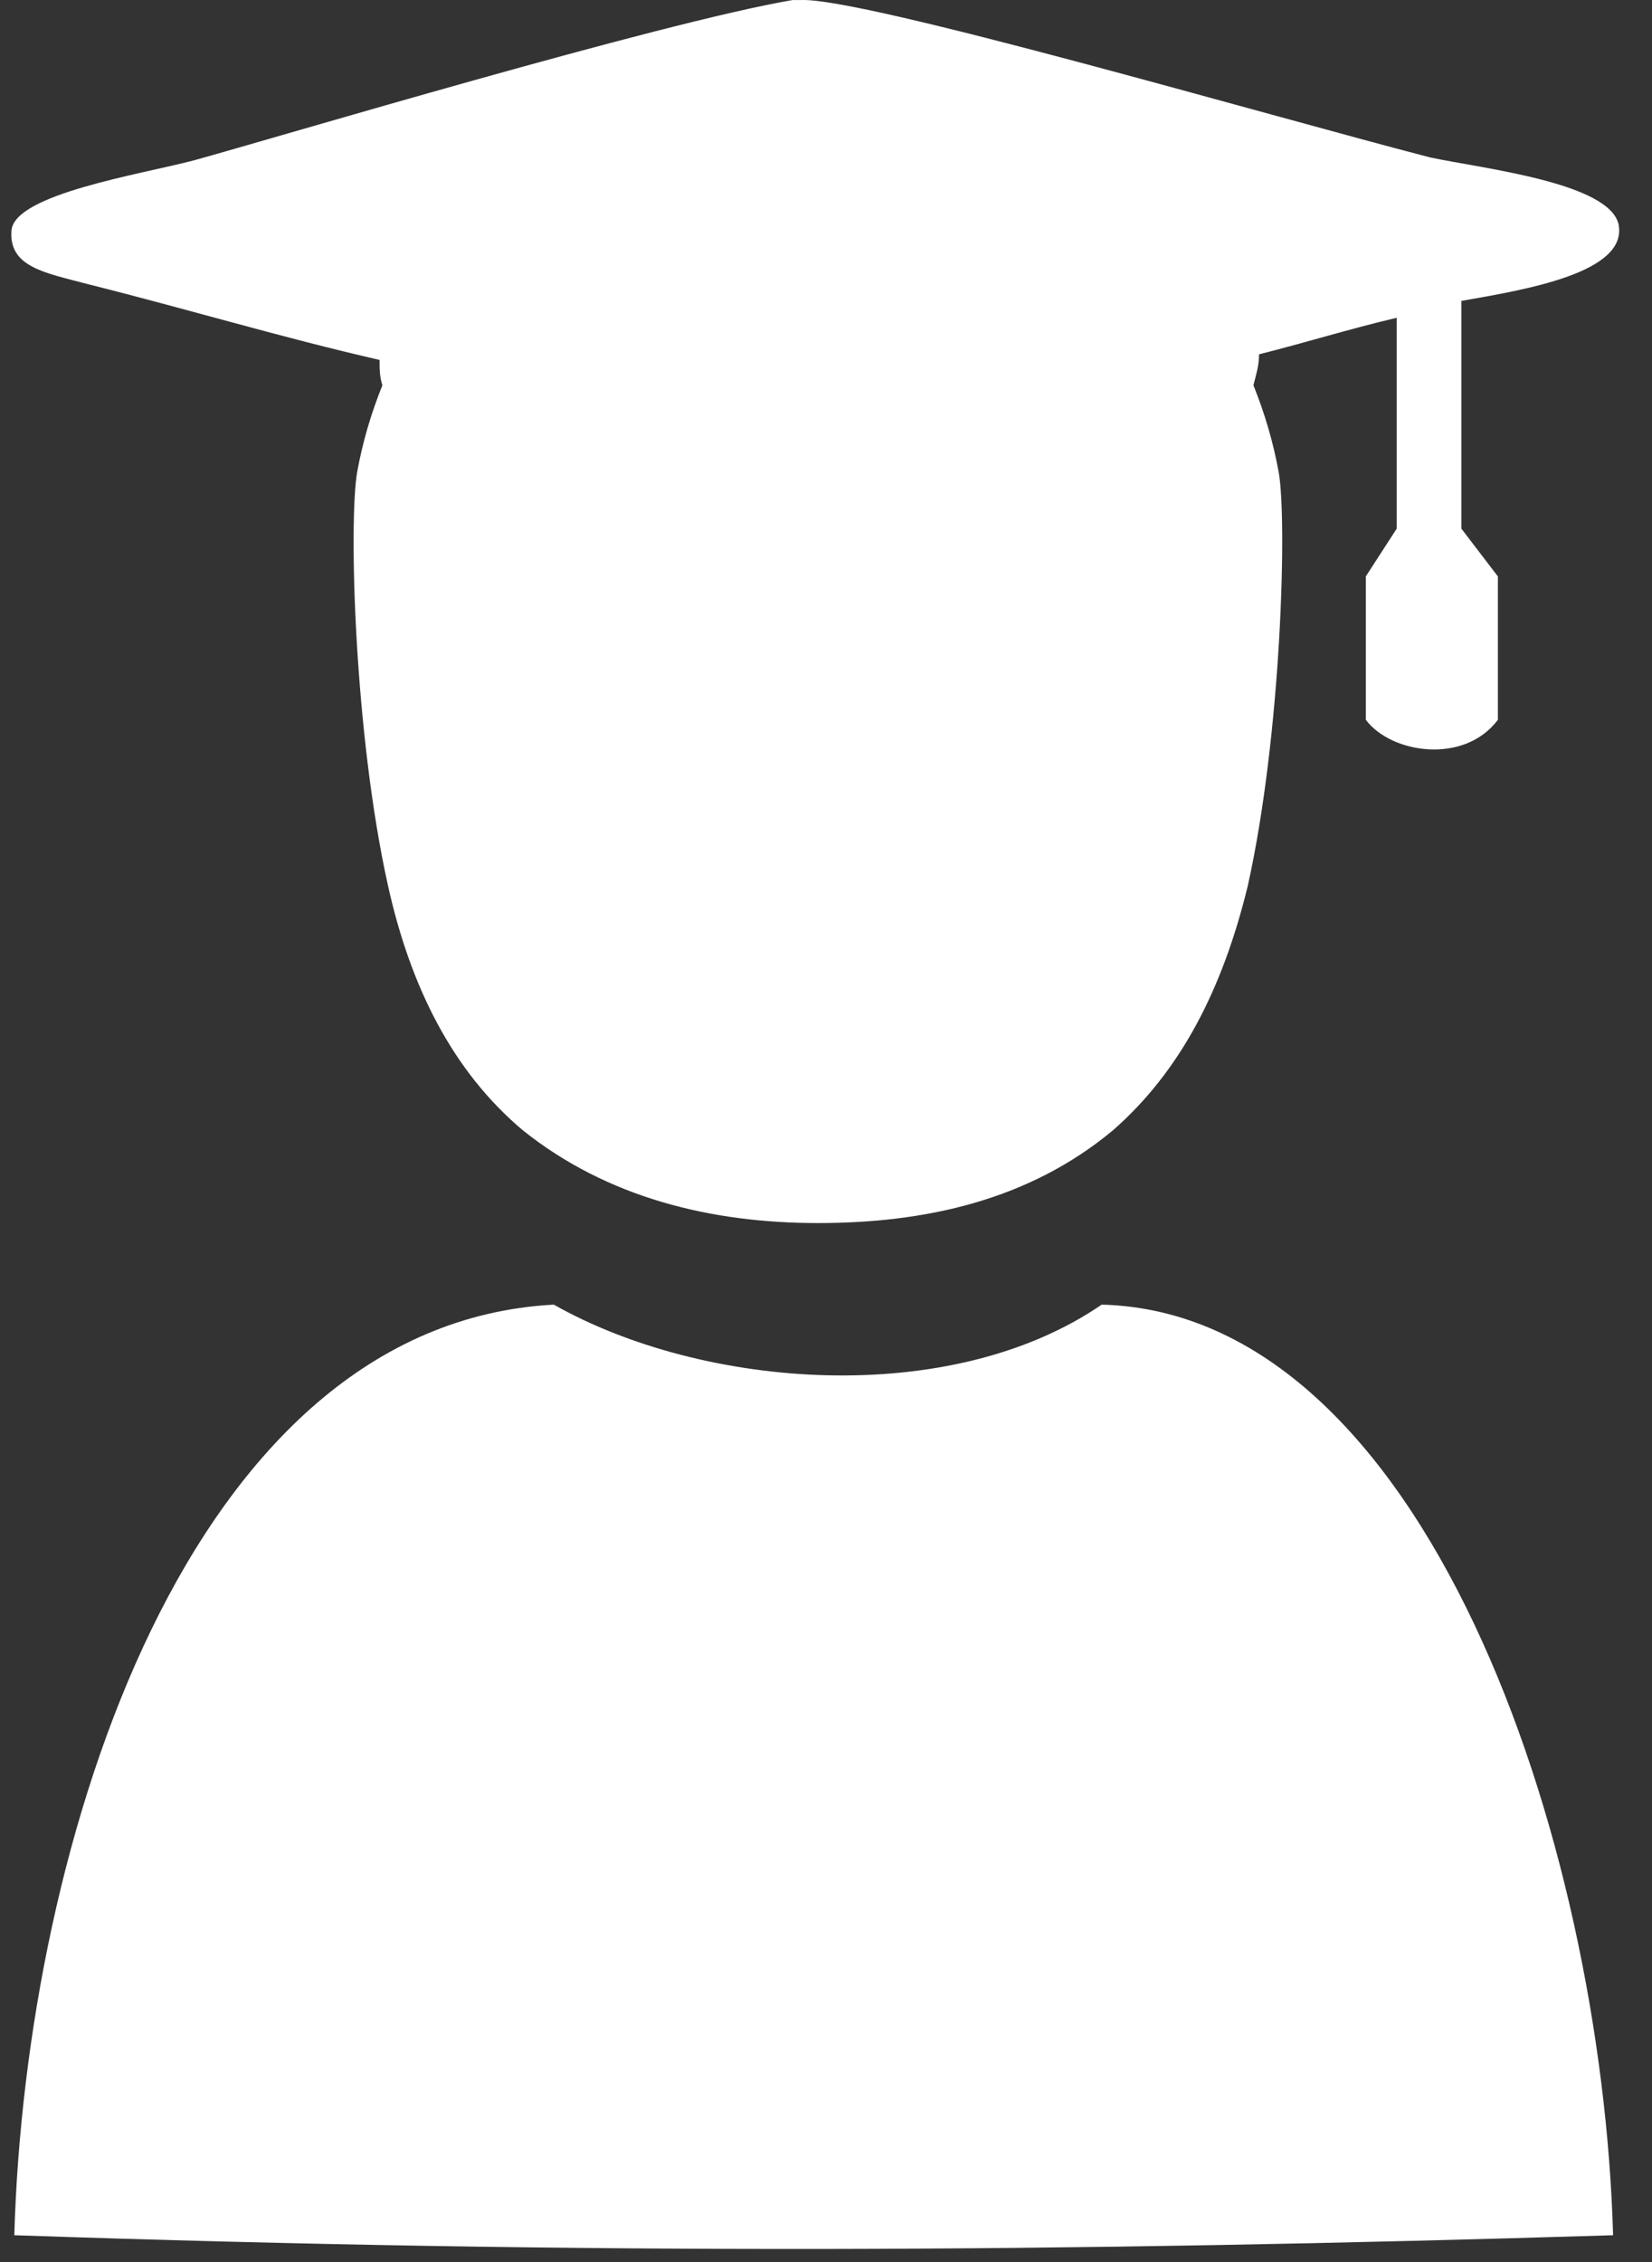 <svg width="38" height="52" viewBox="0 0 38 52" fill="none" xmlns="http://www.w3.org/2000/svg">
<rect x="0" y="0" width="38" height="52" fill="#333333" stroke="none"/>
<path d="M12.739 29.991C16.164 31.93 21.852 32.382 25.342 29.991C32.775 30.185 36.847 42.271 37.105 51.384C24.502 51.772 13.579 51.837 0.329 51.384C0.588 42.336 4.337 30.443 12.739 29.991Z" fill="white"/>
<path d="M37.234 5.172C37.041 4.202 34.132 3.879 32.904 3.621C29.155 2.651 19.848 -0.063 18.426 0.001C18.361 0.001 18.361 0.001 18.232 0.001C15.194 0.518 6.34 3.168 4.465 3.685C3.237 4.009 0.329 4.461 0.264 5.301C0.2 6.141 1.04 6.271 2.009 6.529C4.336 7.111 6.469 7.757 8.731 8.274C8.731 8.468 8.731 8.662 8.796 8.856C8.537 9.502 8.343 10.149 8.214 10.86C8.02 12.023 8.149 16.87 8.925 20.36C9.442 22.688 10.412 24.626 12.027 25.984C13.966 27.535 16.358 28.116 18.814 28.116C21.27 28.116 23.661 27.599 25.6 25.984C27.151 24.626 28.121 22.752 28.703 20.36C29.478 16.87 29.608 11.959 29.414 10.86C29.285 10.149 29.09 9.502 28.832 8.856C28.897 8.597 28.961 8.404 28.961 8.145C29.995 7.887 31.029 7.563 32.128 7.305C32.128 11.183 32.128 12.152 32.128 12.152L31.417 13.251C31.417 13.251 31.417 15.384 31.417 16.547C31.999 17.323 33.679 17.581 34.455 16.547C34.455 15.449 34.455 13.251 34.455 13.251L33.615 12.152C33.615 12.152 33.615 8.856 33.615 6.917C35.101 6.658 37.428 6.271 37.234 5.172Z" fill="white"/>
</svg>

